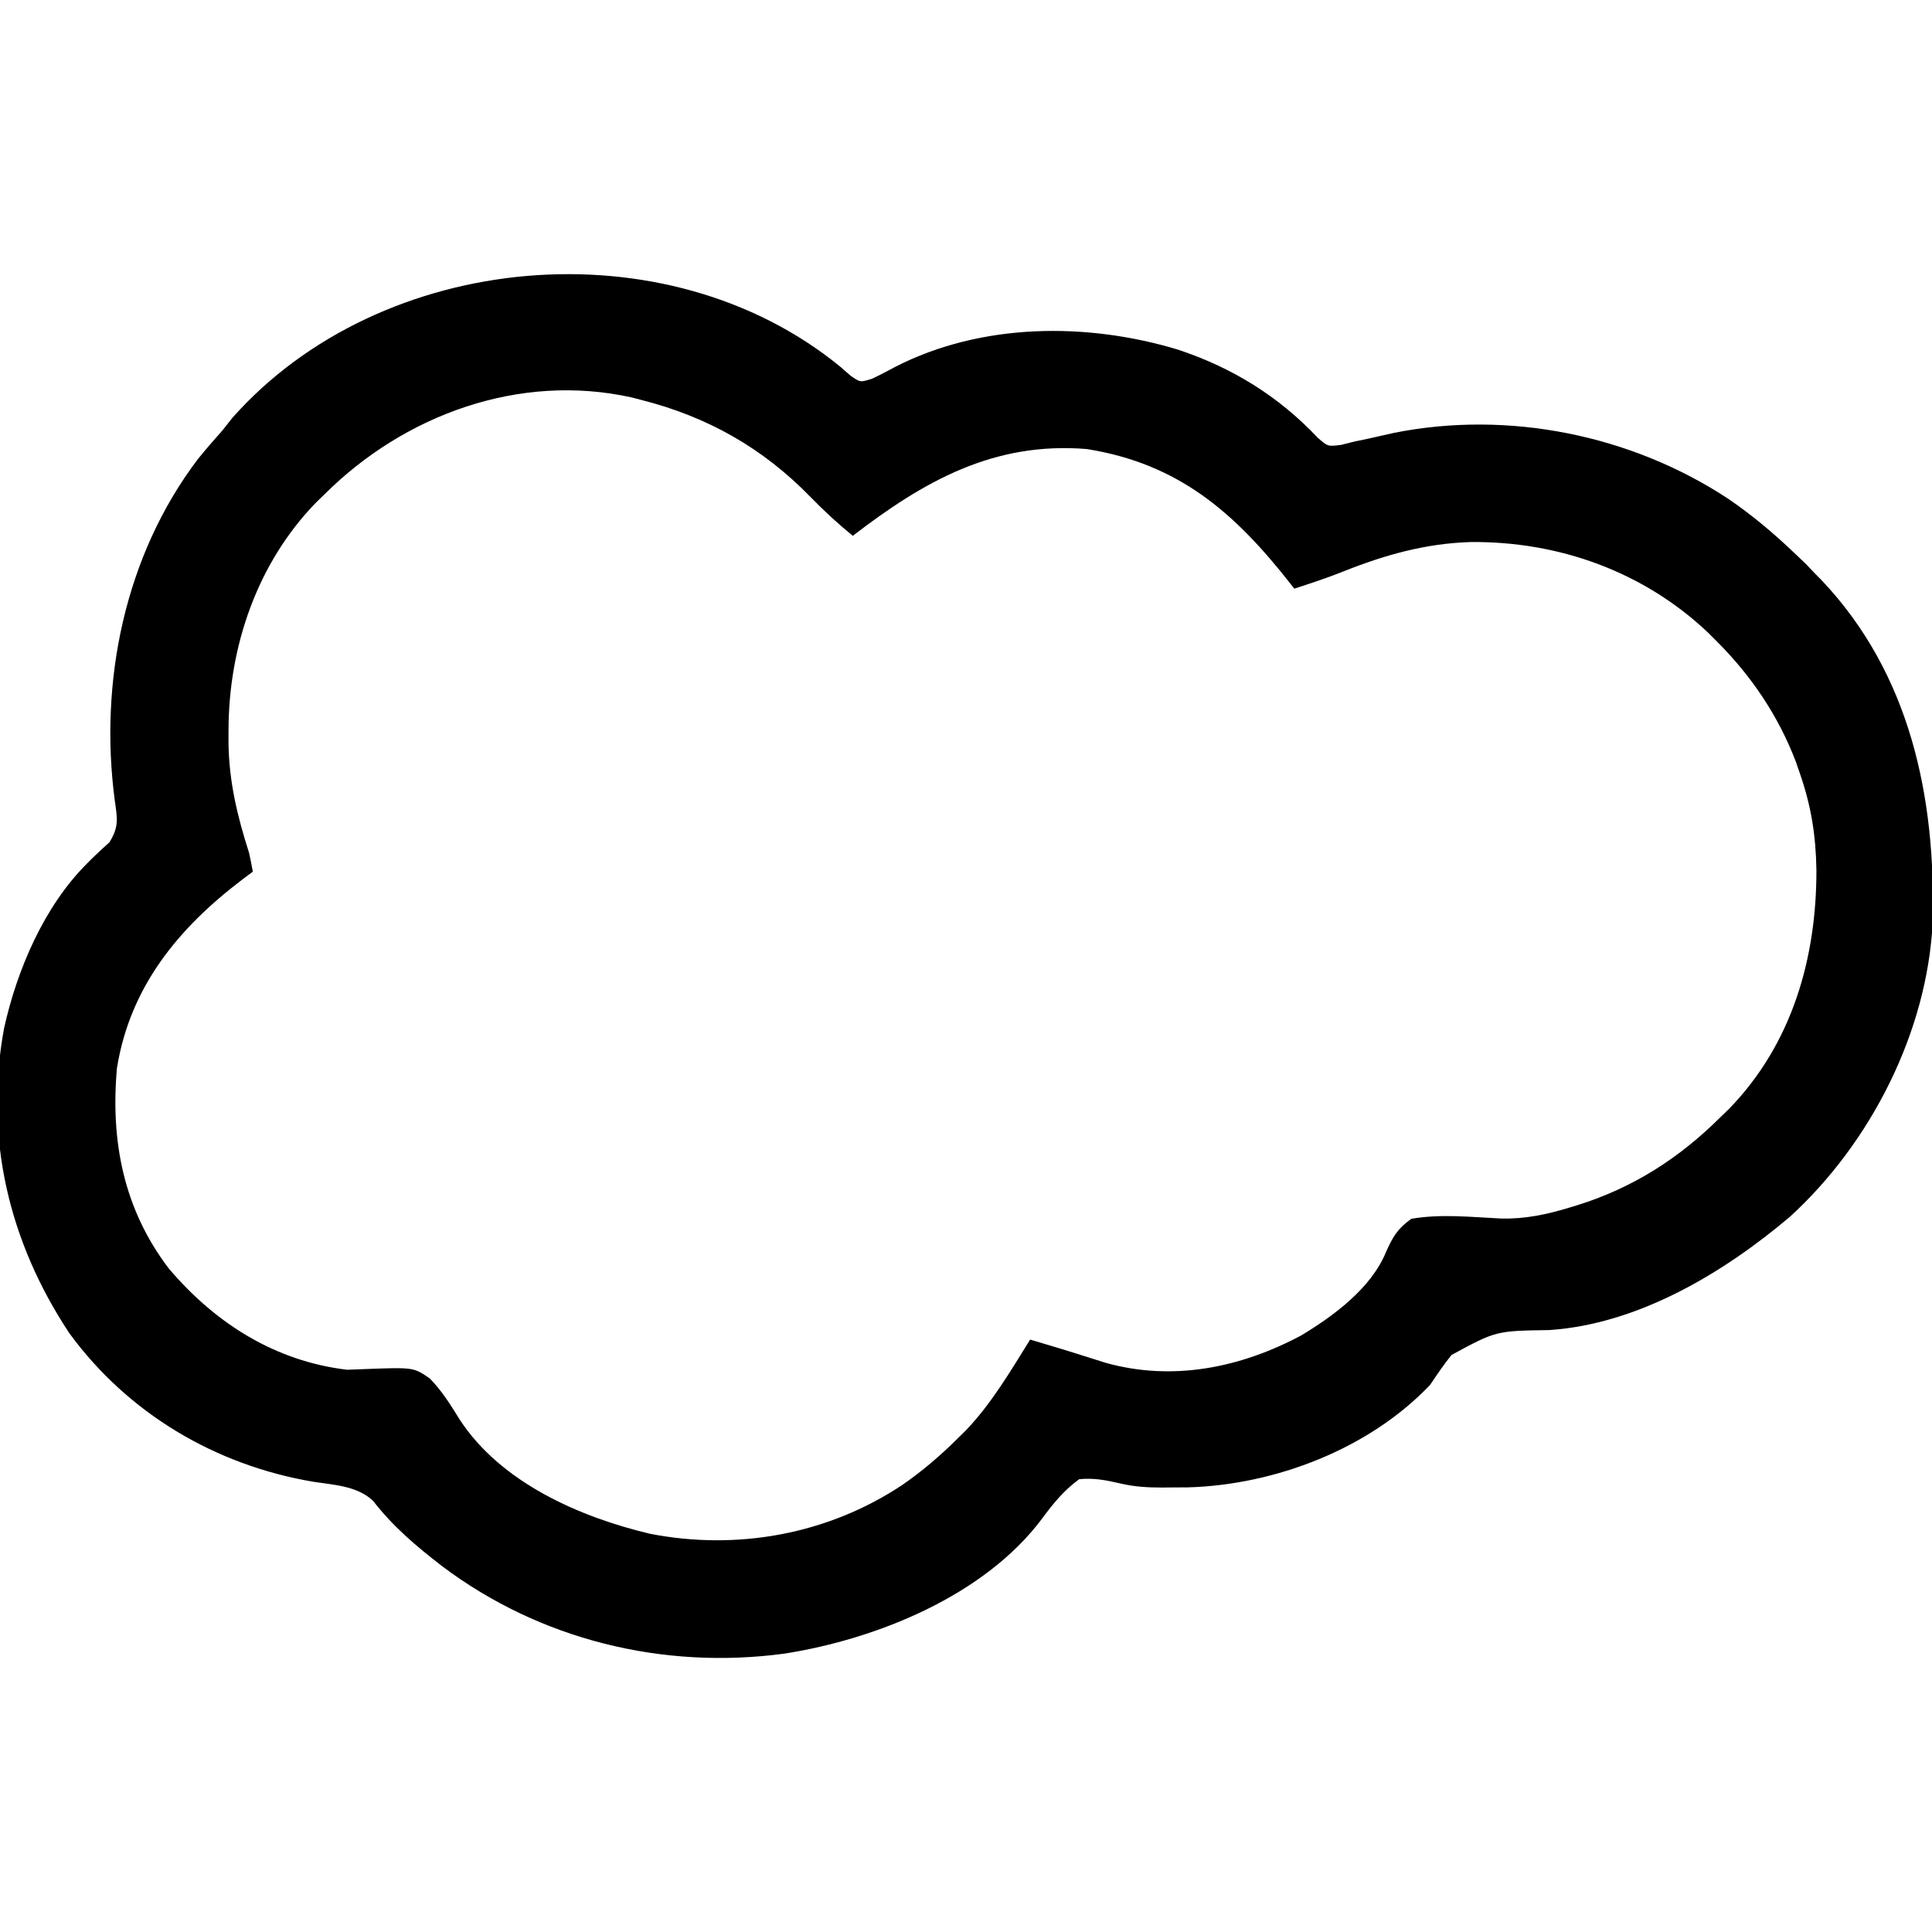 <?xml version="1.0" encoding="UTF-8"?>
<svg version="1.1" xmlns="http://www.w3.org/2000/svg" width="512" height="512">
<path d="M0 0 C1.336 1.166 1.336 1.166 2.699 2.355 C5.289 4.173 5.289 4.173 8.438 3.164 C10.534 2.179 12.593 1.112 14.625 0 C37.478 -11.667 65.289 -11.82 89.416 -4.554 C103.84 0.216 116.157 7.82 126.531 18.82 C129.205 21.161 129.205 21.161 132.723 20.711 C133.907 20.414 135.092 20.118 136.312 19.812 C137.456 19.575 138.599 19.338 139.777 19.094 C142.09 18.573 144.402 18.053 146.715 17.531 C177.037 11.473 209.652 18.059 235.401 35.054 C241.856 39.457 247.679 44.412 253.312 49.812 C254.179 50.638 255.045 51.462 255.938 52.312 C257.113 53.55 257.113 53.55 258.312 54.812 C258.881 55.386 259.449 55.96 260.035 56.551 C283.569 81.395 290.333 114.069 289.492 147.202 C288.049 176.278 273.113 205.631 251.75 225.188 C234.058 240.195 211.392 253.752 187.82 255.297 C173.764 255.499 173.764 255.499 161.968 261.901 C159.934 264.441 158.118 267.108 156.312 269.812 C140.213 286.751 115.298 296.325 92.121 296.98 C90.664 296.993 89.207 296.999 87.75 297 C86.971 297.009 86.193 297.019 85.39 297.028 C81.526 297.027 77.962 296.838 74.195 295.941 C70.33 295.052 67.268 294.441 63.312 294.812 C59.246 297.78 56.434 301.236 53.468 305.268 C38.199 325.686 9.633 337.204 -14.801 341.039 C-46.997 345.38 -79.635 337.387 -105.589 317.816 C-112.401 312.56 -118.562 307.346 -123.852 300.512 C-128.093 296.586 -134.12 296.342 -139.625 295.5 C-165.473 291.141 -188.672 277.497 -204.312 256.125 C-220.356 231.908 -226.957 204.25 -221.609 175.312 C-218.178 159.813 -211.014 143.01 -199.633 131.66 C-198.868 130.892 -198.868 130.892 -198.087 130.108 C-196.651 128.711 -195.166 127.363 -193.68 126.02 C-191.104 121.874 -191.608 119.661 -192.271 114.955 C-196.444 83.435 -189.636 50.027 -170.219 24.441 C-168.1 21.839 -165.922 19.315 -163.688 16.812 C-162.829 15.732 -161.974 14.65 -161.125 13.562 C-121.676 -30.944 -46.103 -37.744 0 0 Z M-136.688 33.812 C-137.445 34.547 -138.203 35.282 -138.984 36.039 C-154.56 52.098 -162.074 74.175 -162.125 96.25 C-162.128 97.381 -162.131 98.511 -162.135 99.677 C-161.989 110.011 -159.81 119.035 -156.688 128.812 C-156.324 130.473 -155.974 132.137 -155.688 133.812 C-156.594 134.491 -157.5 135.169 -158.434 135.867 C-175.345 148.706 -188.193 164.227 -191.688 185.812 C-193.436 205.189 -189.944 223.265 -177.938 239 C-165.668 253.468 -149.803 263.547 -130.688 265.812 C-129.162 265.774 -127.637 265.713 -126.113 265.637 C-113.123 265.15 -113.123 265.15 -108.848 268.068 C-105.619 271.316 -103.251 275.145 -100.853 279.025 C-89.984 295.702 -69.052 304.864 -50.469 309.27 C-27.284 313.796 -3.294 309.439 16.433 296.341 C21.823 292.604 26.675 288.442 31.312 283.812 C31.974 283.163 32.635 282.513 33.316 281.844 C40.118 274.699 45.12 266.15 50.312 257.812 C59.4 260.525 59.4 260.525 63.66 261.867 C64.783 262.22 65.906 262.574 67.062 262.938 C68.109 263.27 69.156 263.603 70.234 263.945 C88.065 268.969 106.107 265.282 122.125 256.727 C130.778 251.531 140.71 244.176 144.637 234.574 C146.466 230.488 147.652 228.465 151.312 225.812 C159.138 224.446 167.261 225.355 175.151 225.735 C181.493 225.891 187.248 224.653 193.312 222.812 C194.271 222.522 194.271 222.522 195.249 222.227 C210.067 217.594 222.297 209.79 233.312 198.812 C234.07 198.078 234.828 197.343 235.609 196.586 C252.232 179.447 258.73 156.711 258.68 133.365 C258.539 124.276 257.298 116.407 254.312 107.812 C253.95 106.763 253.588 105.714 253.215 104.633 C248.563 92.49 241.481 81.981 232.312 72.812 C231.156 71.656 231.156 71.656 229.977 70.477 C212.923 54.306 190.404 46.223 167.009 46.461 C155.032 46.83 144.204 49.898 133.164 54.312 C128.941 55.997 124.636 57.412 120.312 58.812 C119.8 58.156 119.8 58.156 119.278 57.487 C104.45 38.588 89.622 25.673 65.312 21.812 C40.685 19.801 22.141 30.321 3.312 44.812 C-0.677 41.548 -4.37 38.154 -7.963 34.453 C-20.525 21.554 -35.181 13.256 -52.688 8.812 C-53.554 8.587 -54.42 8.361 -55.312 8.129 C-85.088 1.547 -115.544 12.741 -136.688 33.812 Z " fill="#000000" transform="translate(222.688,97.188)"/>
</svg>
